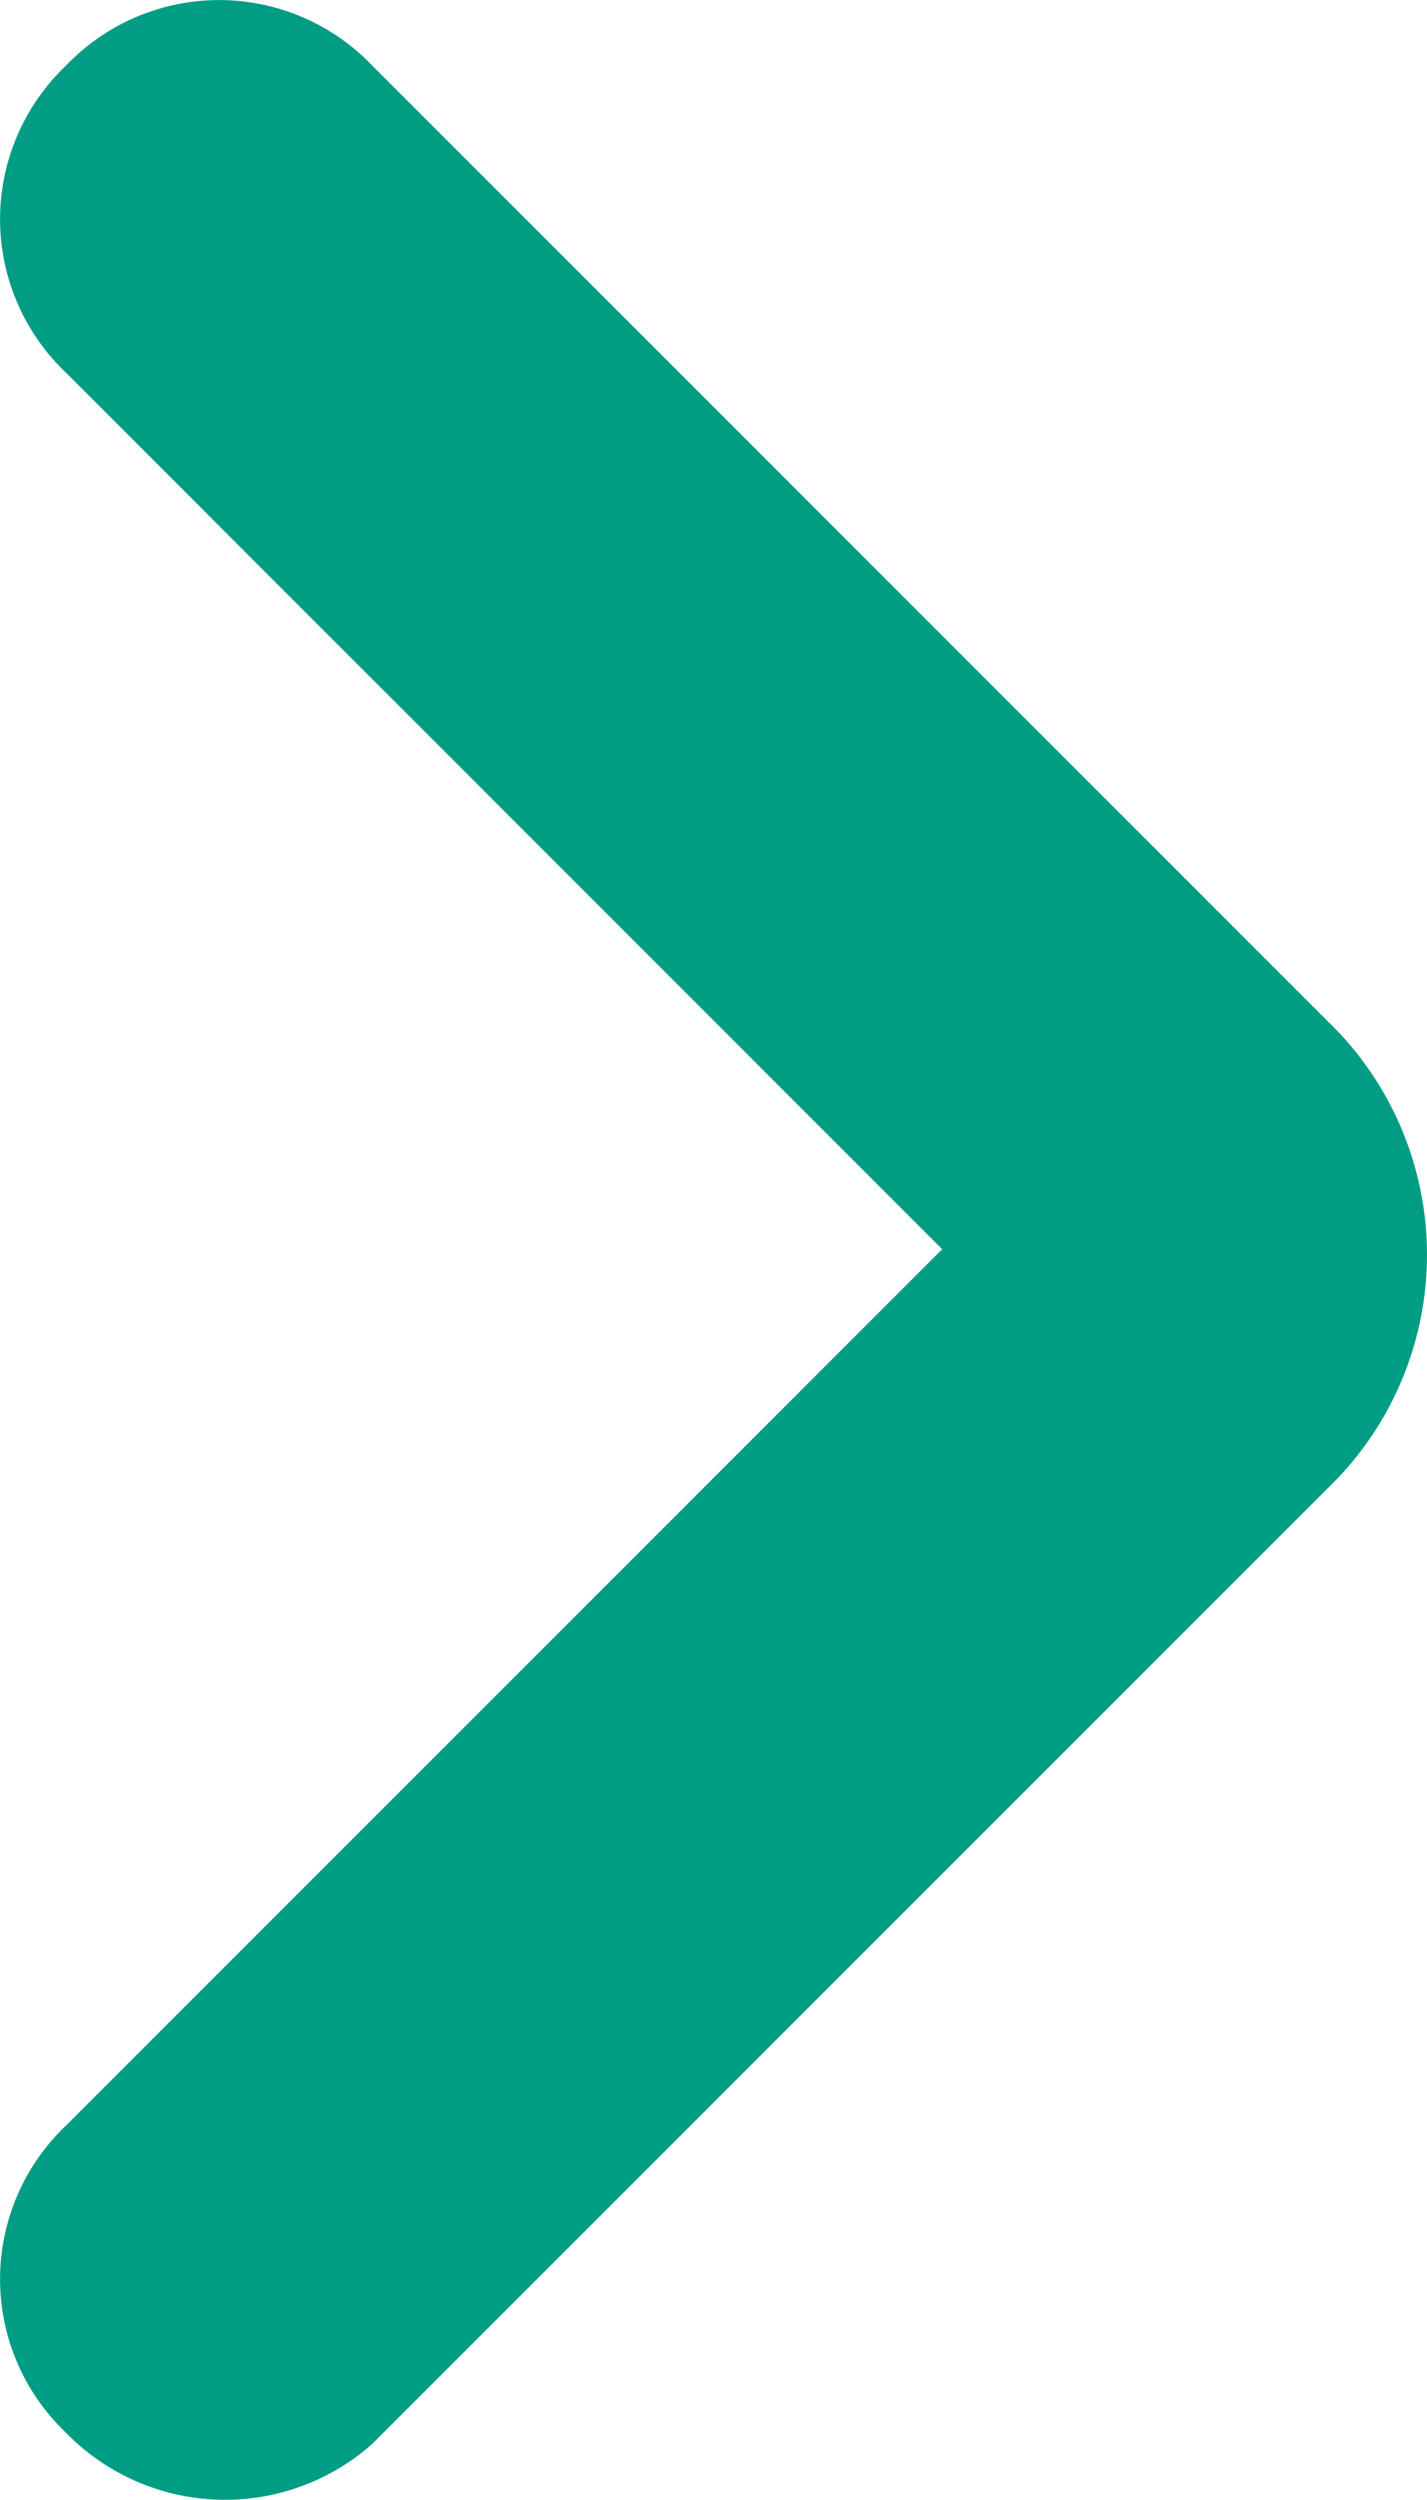 <svg xmlns="http://www.w3.org/2000/svg" width="11.367" height="19.909" viewBox="0 0 11.367 19.909">
  <path id="entry-chevron" d="M.524,19.473h0a1.687,1.687,0,0,1,0-2.443l6.981-6.981L.524,3.067a1.687,1.687,0,0,1,0-2.443h0a1.687,1.687,0,0,1,2.443,0l7.68,7.68a2.583,2.583,0,0,1,0,3.578l-7.68,7.68A1.768,1.768,0,0,1,.524,19.473Z" transform="translate(0 -0.1)" fill="#009d85"/>
</svg>
